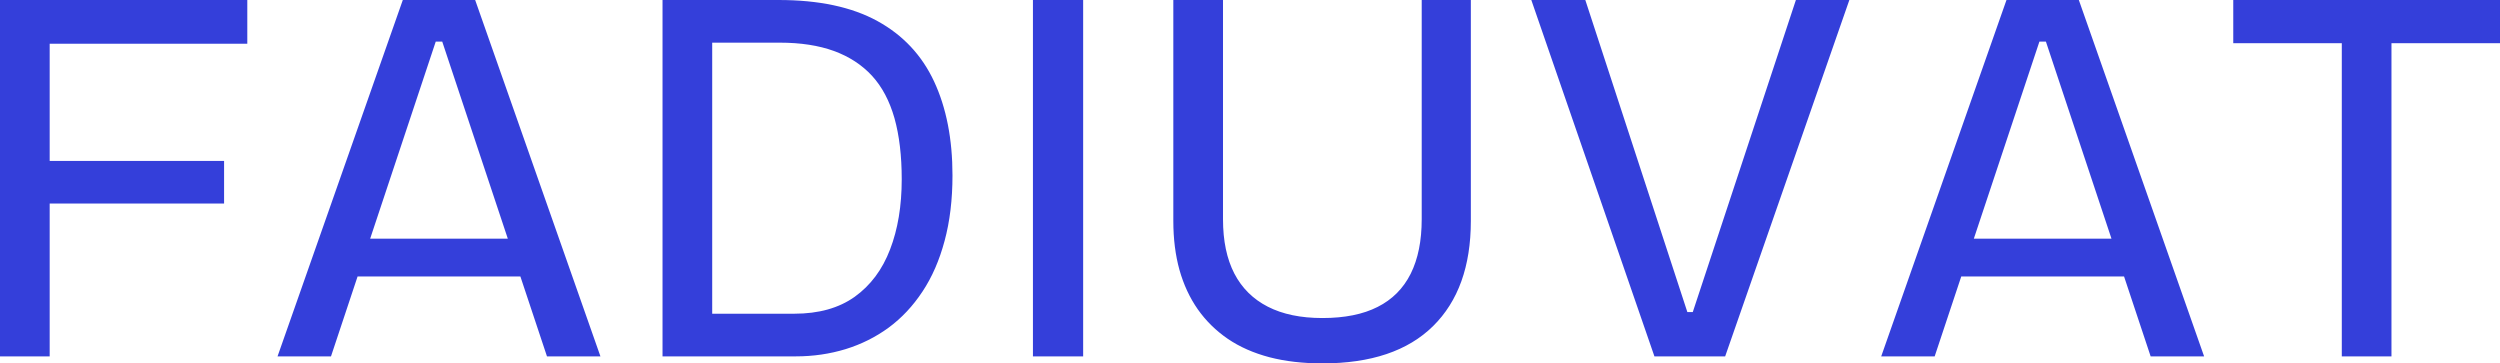 <svg xmlns="http://www.w3.org/2000/svg" viewBox="0 13.5 231.5 33.65" data-asc="0.93" width="231.5" height="33.65"><defs/><g><g fill="#343fda"><g transform="translate(0, 0)"><path d="M0 46.50L0 13.50L4.60 13.50L4.60 46.50L0 46.50M1.80 32.35L1.80 28.40L20.75 28.40L20.75 32.35L1.80 32.35M1.80 17.55L1.80 13.50L22.90 13.50L22.90 17.55L1.80 17.55ZM25.70 46.50L37.30 13.50L44 13.50L55.60 46.50L50.65 46.50L40.95 17.35L40.35 17.35L30.65 46.50L25.70 46.50M31.20 39.10L31.20 35.60L50.65 35.60L50.65 39.10L31.20 39.10ZM63.80 46.50L63.80 42.55L73.55 42.55Q76.95 42.55 79.15 40.98Q81.35 39.40 82.42 36.60Q83.50 33.80 83.50 30.10Q83.50 26.85 82.83 24.45Q82.15 22.05 80.75 20.52Q79.35 19 77.22 18.22Q75.10 17.45 72.20 17.45L63.80 17.45L63.80 13.50L72.10 13.50Q77.70 13.50 81.25 15.45Q84.80 17.40 86.50 21.05Q88.20 24.70 88.20 29.75Q88.20 33.10 87.47 35.80Q86.75 38.50 85.42 40.50Q84.10 42.50 82.30 43.83Q80.50 45.15 78.30 45.83Q76.10 46.50 73.70 46.50L63.80 46.50M61.35 46.50L61.35 13.50L65.95 13.50L65.95 46.50L61.35 46.50ZM95.65 46.50L95.65 13.50L100.30 13.50L100.30 46.50L95.65 46.50ZM122.45 47.15Q119.75 47.15 117.55 46.58Q115.35 46 113.70 44.88Q112.05 43.75 110.92 42.15Q109.80 40.55 109.22 38.50Q108.65 36.45 108.65 33.95L108.65 13.50L113.25 13.50L113.25 33.80Q113.25 36.80 114.30 38.83Q115.35 40.85 117.40 41.90Q119.45 42.95 122.45 42.95Q125.55 42.95 127.57 41.92Q129.60 40.90 130.63 38.85Q131.65 36.80 131.65 33.80L131.65 13.50L136.20 13.50L136.20 33.95Q136.20 40.25 132.70 43.70Q129.20 47.15 122.45 47.15ZM153.20 46.50L141.80 13.50L146.80 13.50L156.25 42.40L156.75 42.40L166.30 13.50L171.25 13.50L159.75 46.50L153.20 46.50ZM174.20 46.50L185.80 13.50L192.50 13.50L204.10 46.50L199.15 46.50L189.45 17.35L188.85 17.35L179.15 46.50L174.20 46.50M179.70 39.10L179.70 35.60L199.15 35.60L199.15 39.10L179.70 39.10ZM216.85 46.50L216.85 13.50L221.45 13.50L221.45 46.50L216.85 46.50M206.80 17.50L206.80 13.50L231.50 13.50L231.50 17.50L206.80 17.50Z"/></g></g></g></svg>